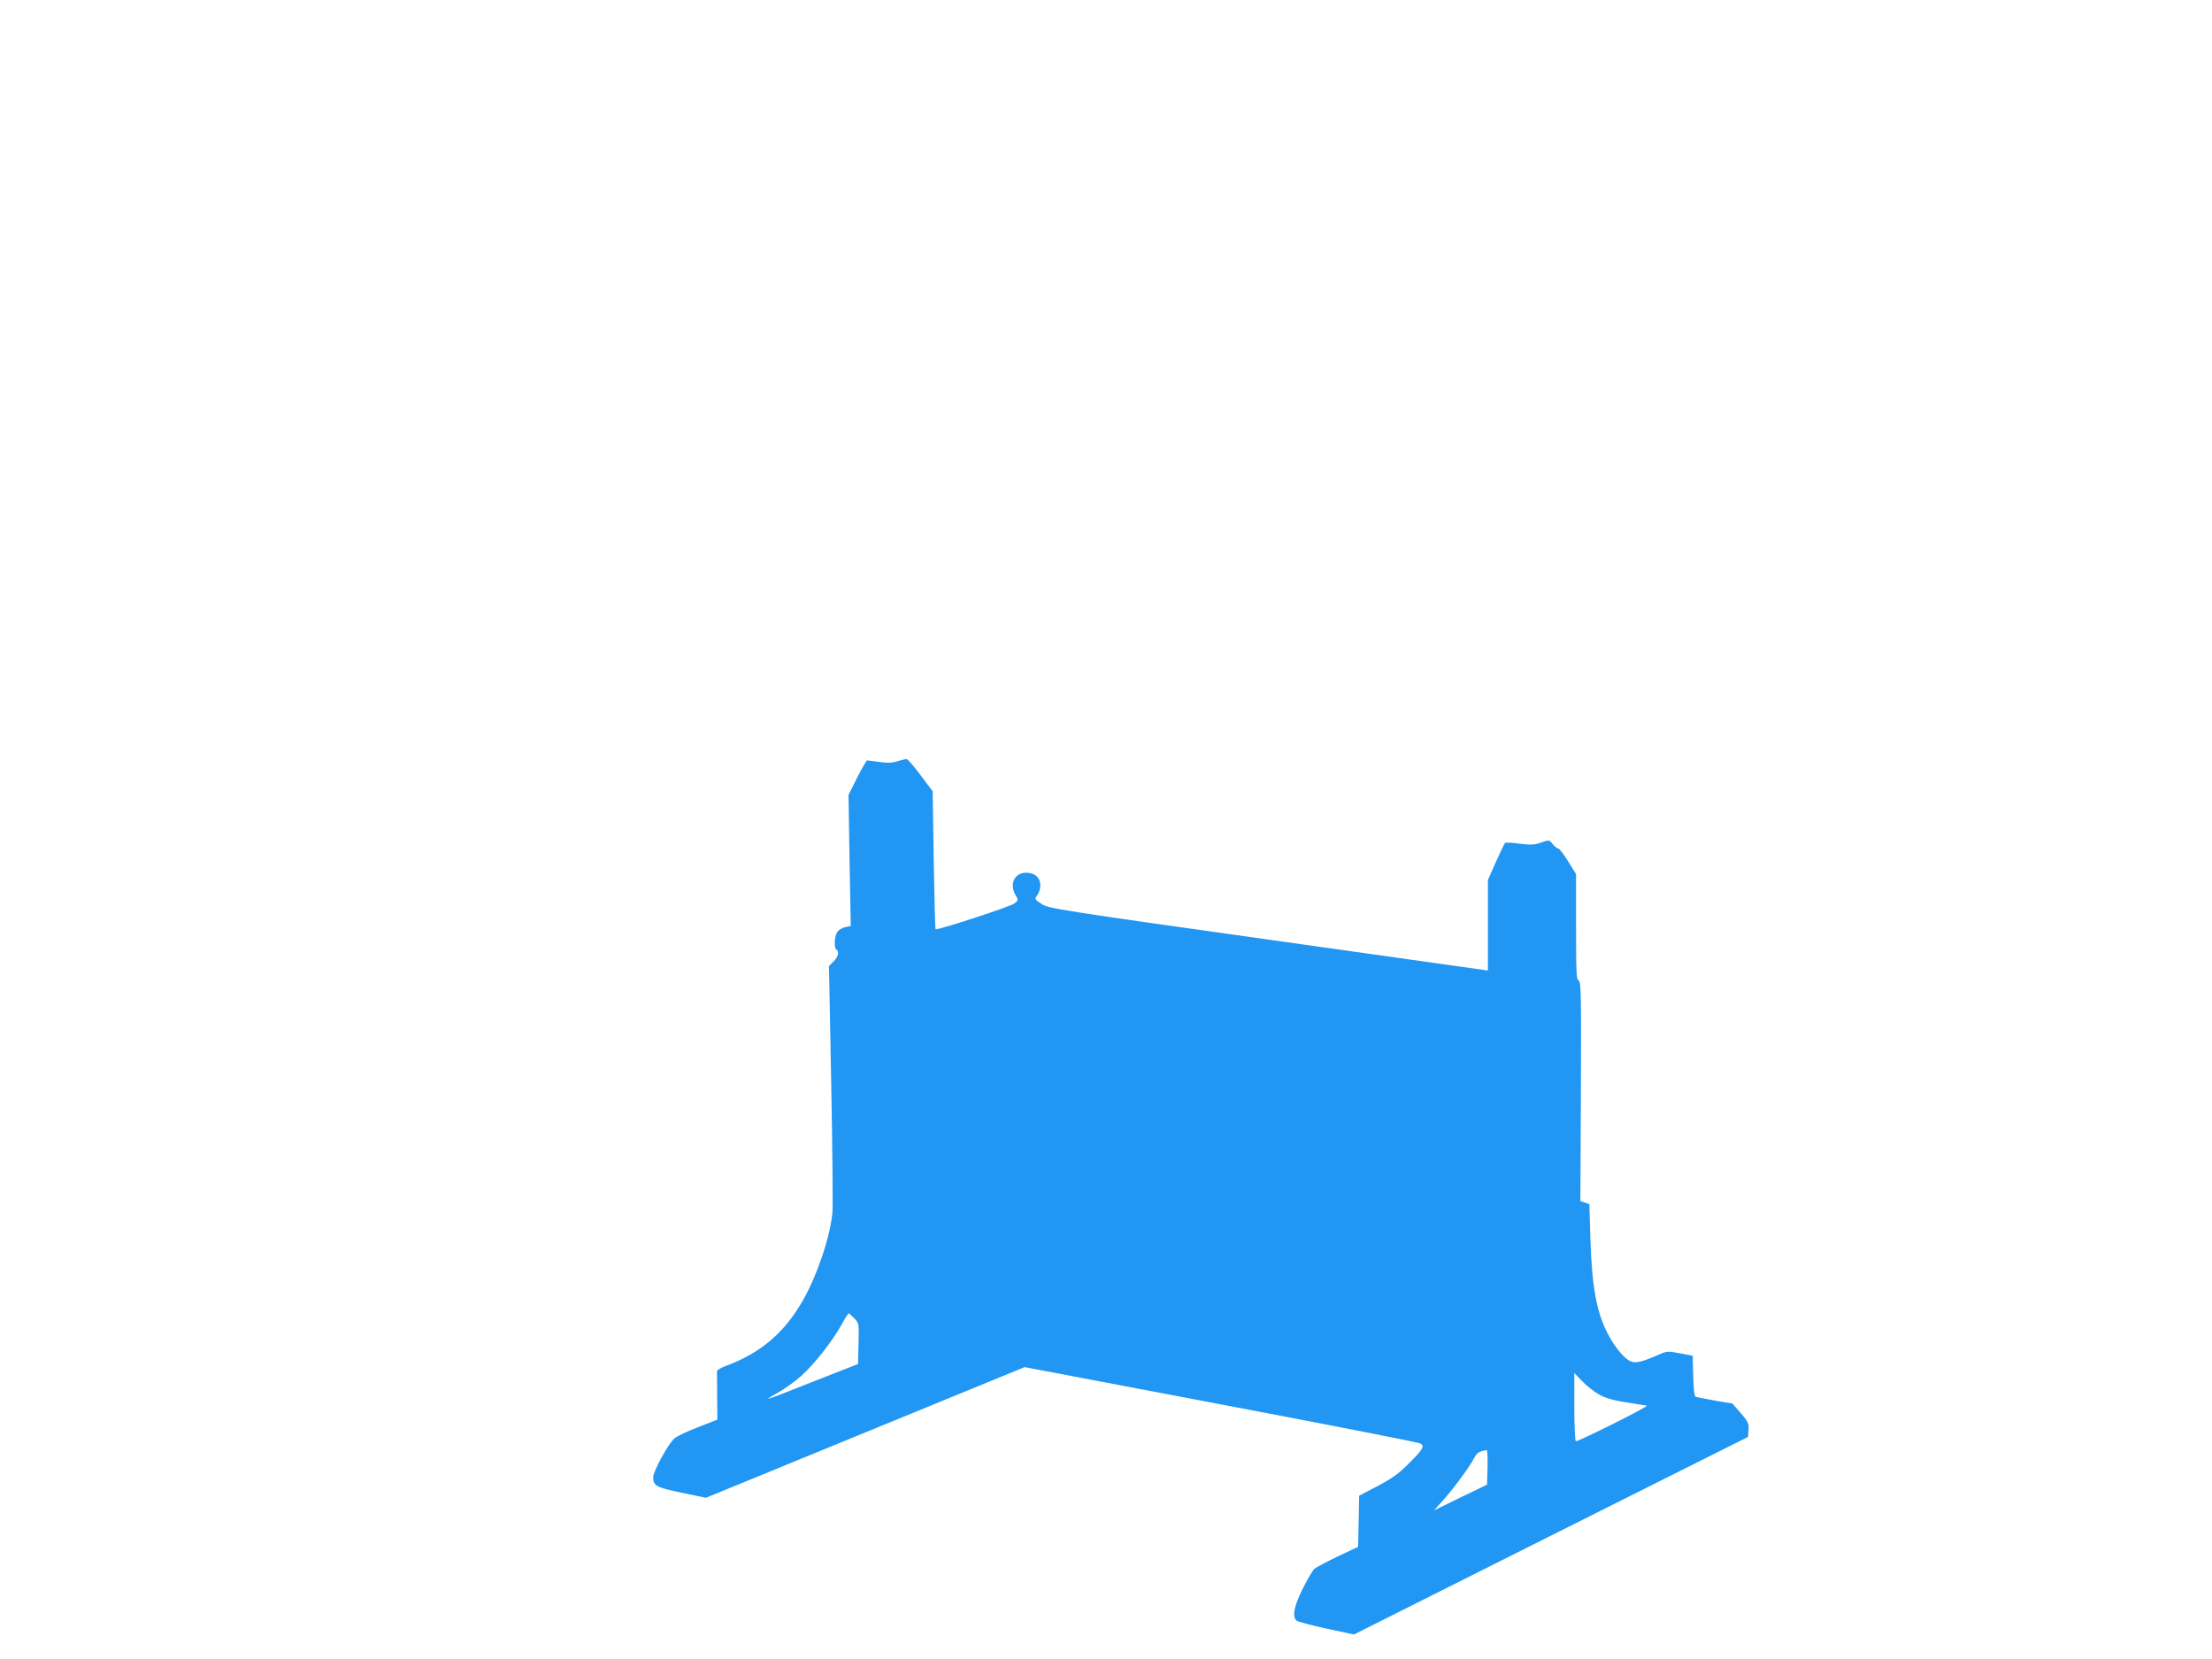 <?xml version="1.0" standalone="no"?>
<!DOCTYPE svg PUBLIC "-//W3C//DTD SVG 20010904//EN"
 "http://www.w3.org/TR/2001/REC-SVG-20010904/DTD/svg10.dtd">
<svg version="1.0" xmlns="http://www.w3.org/2000/svg"
 width="1280pt" height="960pt" viewBox="0 0 1280 960"
 preserveAspectRatio="xMidYMid meet">
<g transform="translate(0,960) scale(0.1,-0.1)"
fill="#2196f3" stroke="none">
<path d="M5193 5195 c-31 -10 -59 -11 -105 -4 -35 5 -66 9 -70 9 -4 0 -30 -45
-58 -100 l-50 -100 6 -379 7 -379 -31 -7 c-18 -3 -39 -16 -47 -28 -17 -24 -20
-93 -5 -102 18 -11 11 -42 -17 -69 l-26 -26 13 -679 c7 -374 10 -710 7 -748
-14 -143 -88 -362 -171 -508 -108 -189 -245 -305 -448 -380 -27 -10 -48 -23
-49 -29 0 -6 0 -72 1 -146 l1 -135 -113 -44 c-62 -24 -123 -53 -136 -65 -36
-32 -122 -190 -122 -223 0 -51 16 -60 165 -91 l140 -29 922 378 922 378 1133
-215 c623 -118 1143 -220 1155 -226 30 -15 19 -34 -71 -123 -53 -53 -97 -84
-176 -125 l-105 -55 -3 -148 -3 -148 -117 -55 c-64 -31 -125 -63 -136 -72 -10
-9 -40 -61 -67 -114 -51 -101 -63 -164 -36 -186 7 -6 85 -27 172 -46 l160 -34
1140 572 1140 571 3 41 c3 37 -2 47 -45 97 l-48 55 -100 17 c-55 10 -105 20
-112 22 -9 3 -13 41 -15 121 l-3 117 -74 14 c-70 13 -75 13 -125 -9 -101 -44
-135 -51 -165 -35 -37 18 -91 86 -129 160 -64 124 -90 271 -99 544 l-6 203
-26 9 -26 9 3 635 c2 563 1 636 -13 641 -13 5 -15 47 -15 311 l0 305 -46 74
c-25 41 -51 74 -57 74 -6 0 -20 11 -32 25 -20 26 -20 26 -68 9 -39 -13 -60
-14 -125 -6 -42 6 -80 8 -83 4 -4 -4 -27 -53 -53 -110 l-46 -104 0 -262 0
-262 -1271 179 c-1196 168 -1272 180 -1310 205 -44 29 -44 29 -24 56 8 11 15
35 15 53 0 44 -32 73 -81 73 -69 0 -100 -66 -62 -130 16 -28 16 -29 -7 -48
-22 -18 -448 -157 -456 -149 -3 2 -7 183 -11 401 l-6 397 -69 92 c-38 51 -74
93 -81 94 -7 1 -31 -5 -54 -12z m-250 -3223 c27 -28 28 -30 25 -147 l-3 -118
-250 -98 c-297 -118 -312 -123 -217 -70 41 23 103 67 138 99 74 65 186 208
235 299 19 35 37 63 40 63 3 0 17 -13 32 -28z m4311 -442 c36 -20 81 -33 156
-45 58 -9 112 -17 120 -19 14 -3 -392 -206 -411 -206 -5 0 -9 89 -9 198 l0
197 46 -48 c25 -26 69 -61 98 -77z m-646 -420 l-3 -101 -153 -74 -154 -75 54
60 c62 70 150 189 178 242 17 32 27 39 73 47 4 0 6 -44 5 -99z"/>
</g>
</svg>
